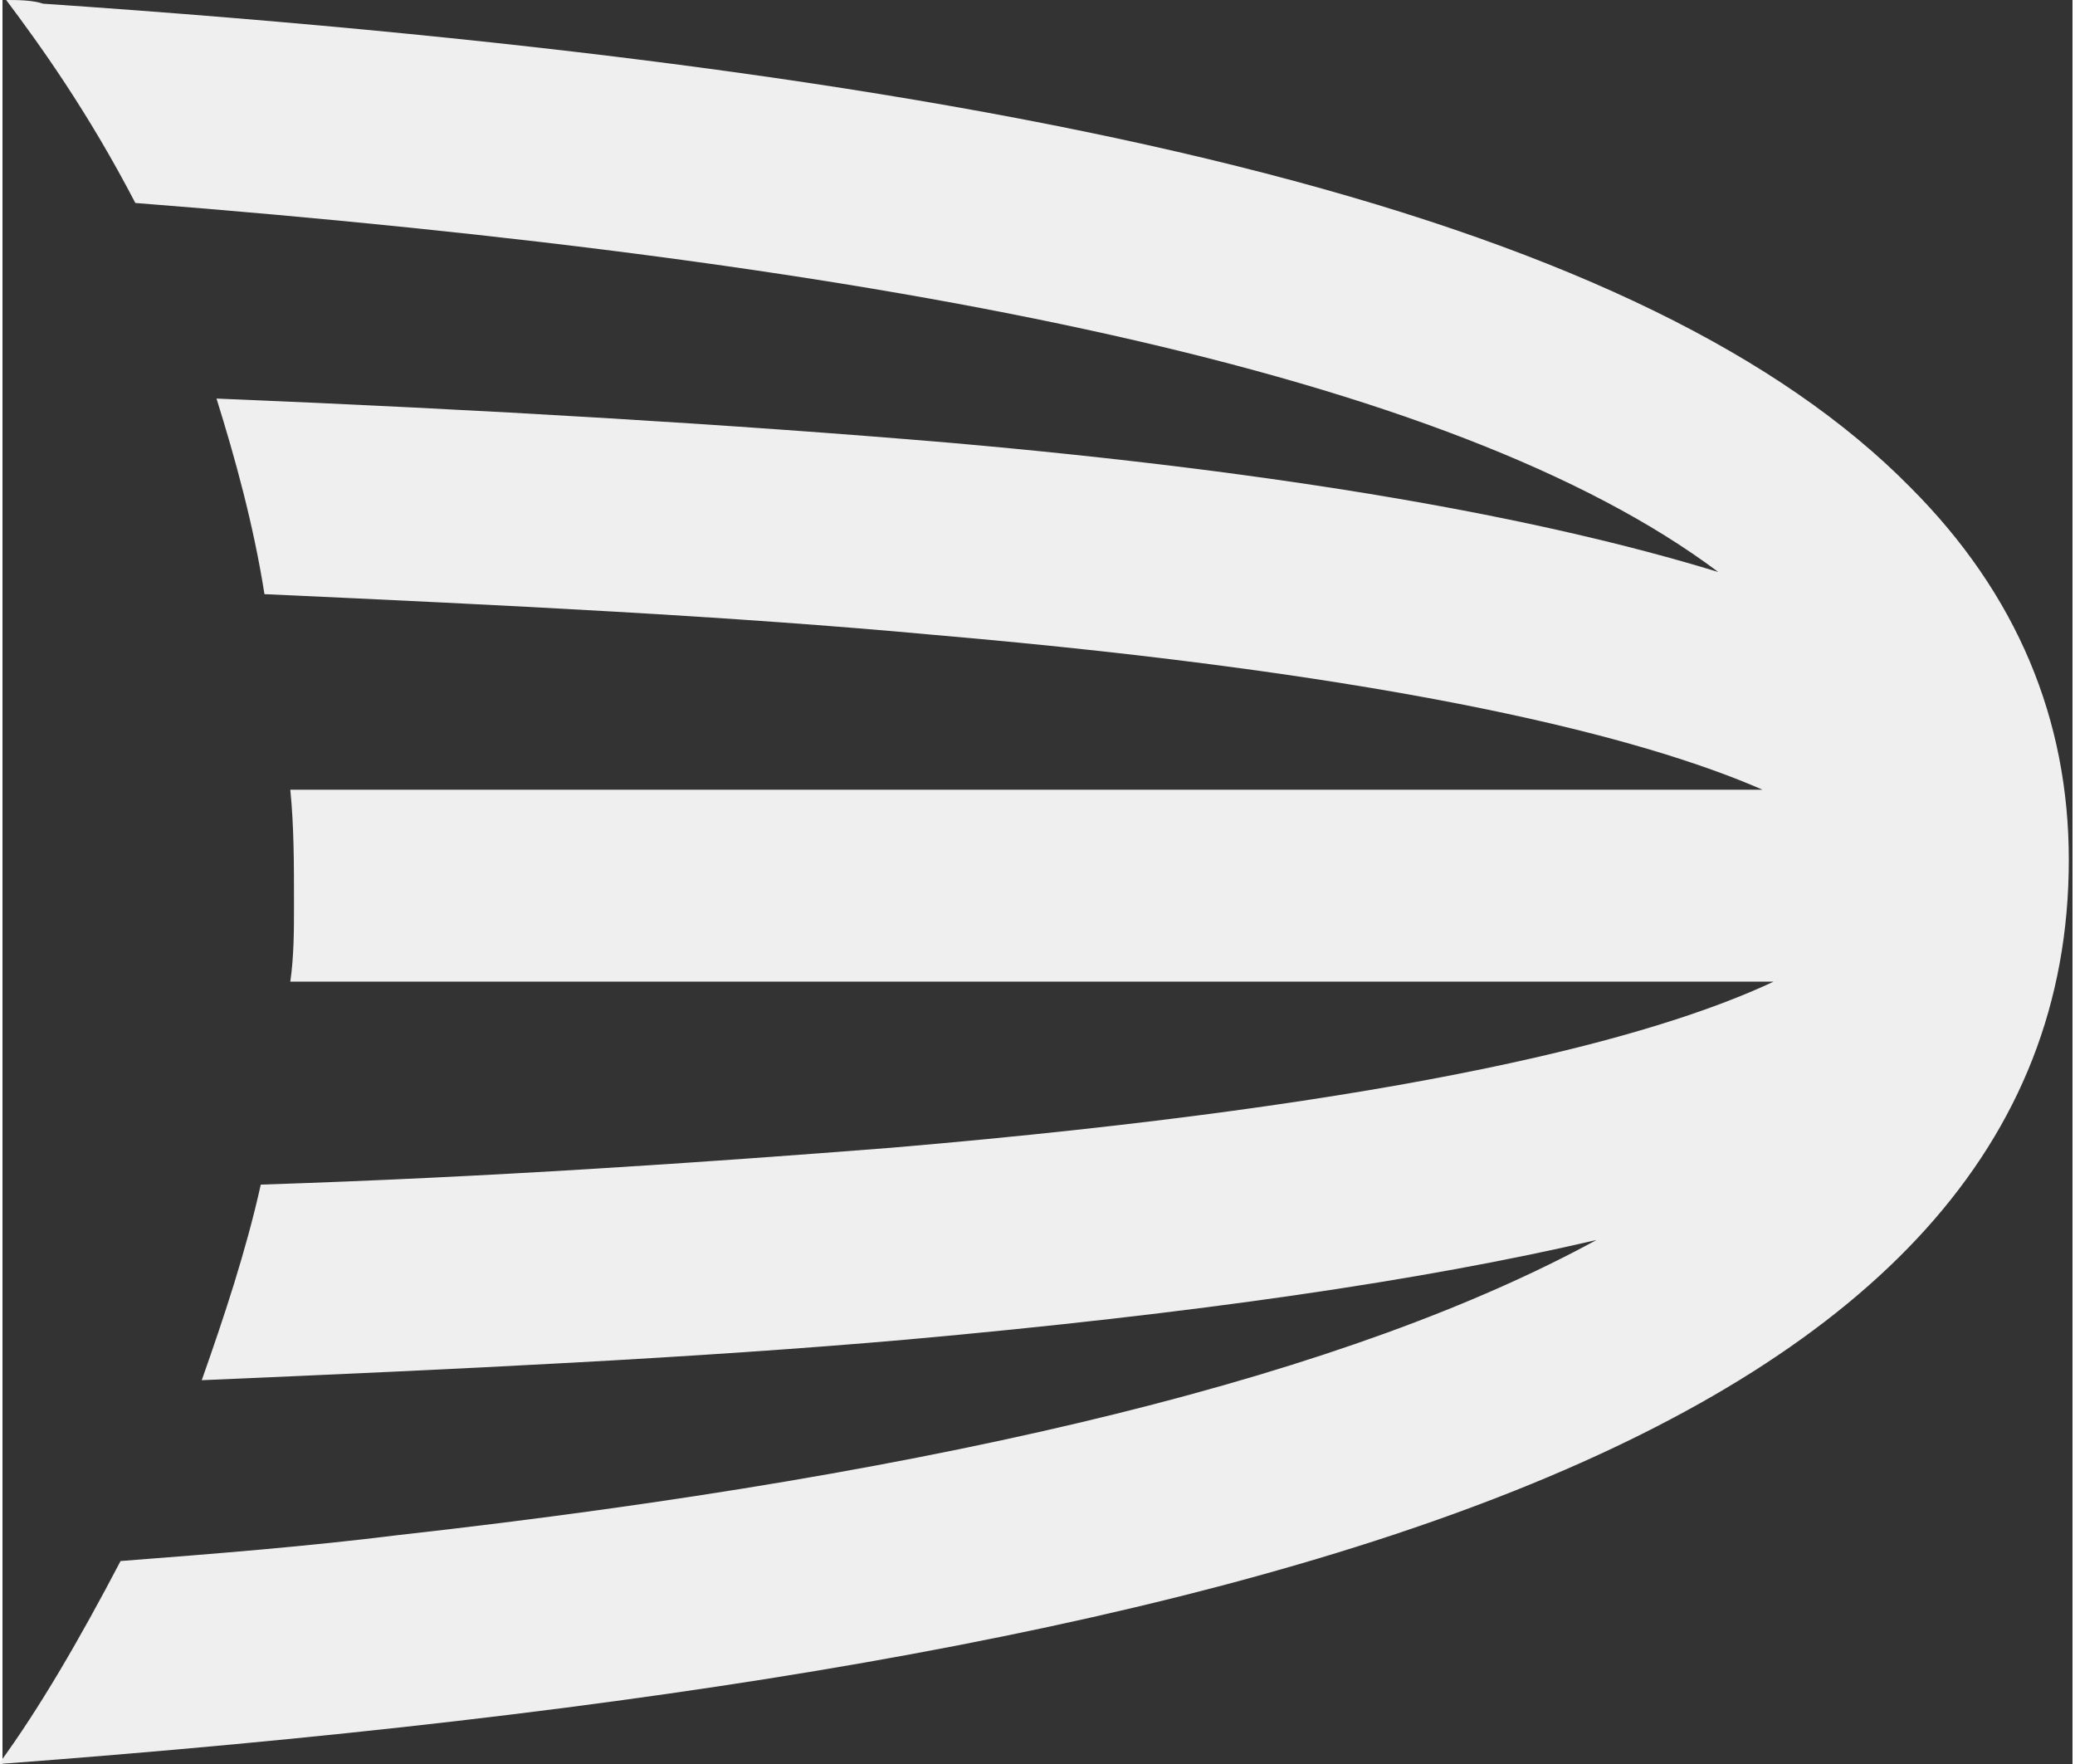 <?xml version="1.0" encoding="utf-8"?>
<svg xmlns="http://www.w3.org/2000/svg" xmlns:xlink="http://www.w3.org/1999/xlink" version="1.1" id="Ebene_1" x="0px" y="0px" viewBox="0 0 56.1 47.8" style="enable-background:new 0 0 56.1 47.8;" xml:space="preserve" width="100" height="85">
<rect x="0" y="0" width="56.1" height="47.8" fill="#333333" stroke="none"/>
<style type="text/css">
	.st0{fill:#EFEFEF;}
</style>
<path class="st0" d="M1.1,0.1C0.8,0,0.4,0,0.1,0C1,1.2,2.3,3,3.6,5.5c20.5,1.6,35.7,4.6,42.9,10C41.6,14,34.8,12.8,25.7,12  c-5.9-0.5-12.6-0.9-19.9-1.2c0.5,1.6,1,3.4,1.3,5.3c6.6,0.3,12.7,0.6,18.1,1.1C38,18.3,44.5,20,47.7,21.4H7.8c0.1,1,0.1,2,0.1,3.1  c0,0.7,0,1.4-0.1,2.1H48c-3.2,1.5-9.8,3.3-23.9,4.5c-5.1,0.4-10.9,0.8-17.1,1c-0.4,1.8-1,3.6-1.6,5.3c7-0.3,13.4-0.6,19.1-1.1  c7.8-0.7,14-1.6,18.7-2.7c-6.6,3.6-17.3,6.3-32.5,8c-2.4,0.3-4.9,0.5-7.5,0.7c-1.1,2.1-2.2,4-3.3,5.5c34.8-2.6,56.1-9,56.1-24.5  c0-3.8-1.4-7.2-4.3-10.1C44.7,6.1,29,2,1.1,0.1z"/>
</svg>
